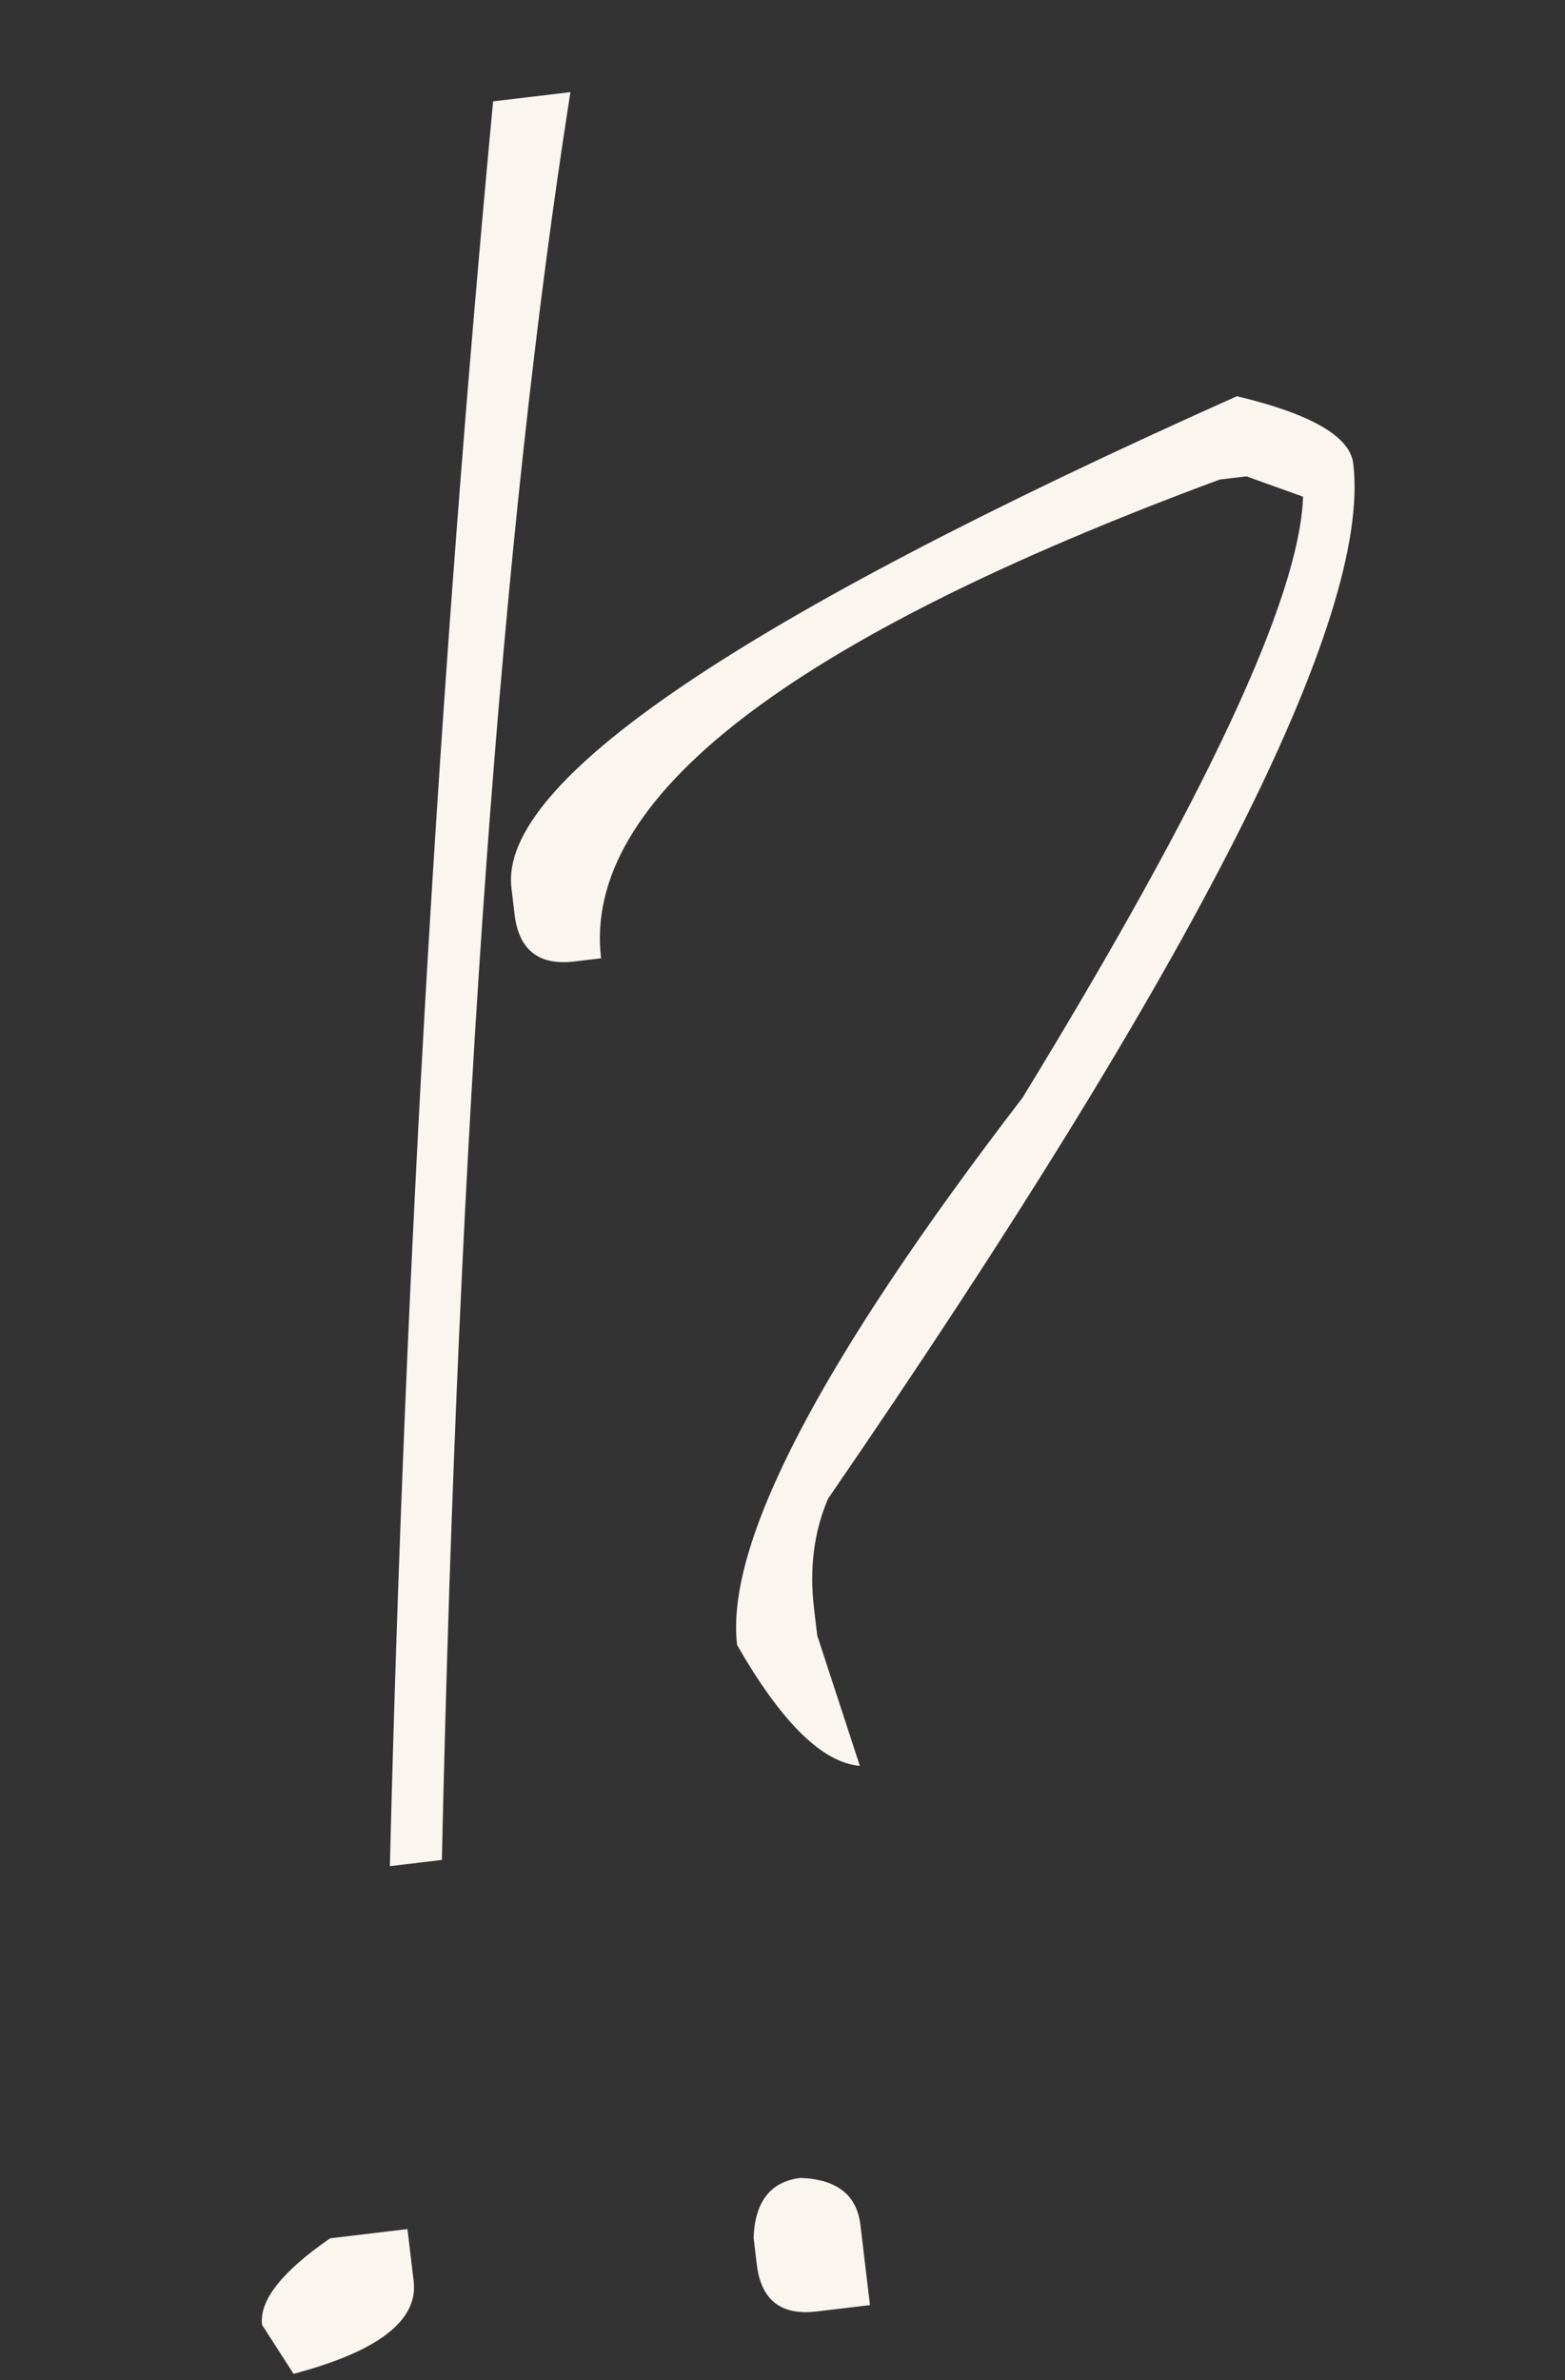 <?xml version="1.0" encoding="UTF-8"?> <svg xmlns="http://www.w3.org/2000/svg" width="196" height="298" viewBox="0 0 196 298" fill="none"><rect x="0" y="0" width="196" height="298" fill="#333333" stroke="none"/><path d="M61.757 12.691L71.439 11.536C62.77 66.608 57.403 140.39 55.339 232.882L48.825 233.658C50.723 157.731 55.033 84.075 61.757 12.691ZM41.348 280.256L51.03 279.102L51.807 285.615C52.394 290.544 47.381 294.415 36.766 297.228L32.82 291.093C32.456 288.041 35.299 284.429 41.348 280.256ZM154.908 49.611C164.219 51.834 169.078 54.647 169.483 58.05C171.778 77.297 149.851 120.499 103.701 187.658C101.933 191.797 101.35 196.389 101.952 201.436L102.351 204.78L107.689 221.105C103 220.712 97.876 215.669 92.317 205.977C90.805 193.302 102.722 170.456 128.065 137.44C151.075 99.821 162.784 74.739 163.193 62.192L156.105 59.645L152.76 60.044C98.727 80.056 72.9 100.037 75.279 119.988L71.934 120.387C67.475 120.918 64.979 118.954 64.447 114.495L64.049 111.15C62.467 97.889 92.754 77.376 154.908 49.611ZM100.272 272.695C104.815 272.867 107.311 274.831 107.759 278.587L108.955 288.621L102.266 289.418C97.806 289.95 95.31 287.986 94.778 283.527L94.38 280.182C94.552 275.638 96.516 273.143 100.272 272.695Z" fill="#FAF5EF"></path></svg> 